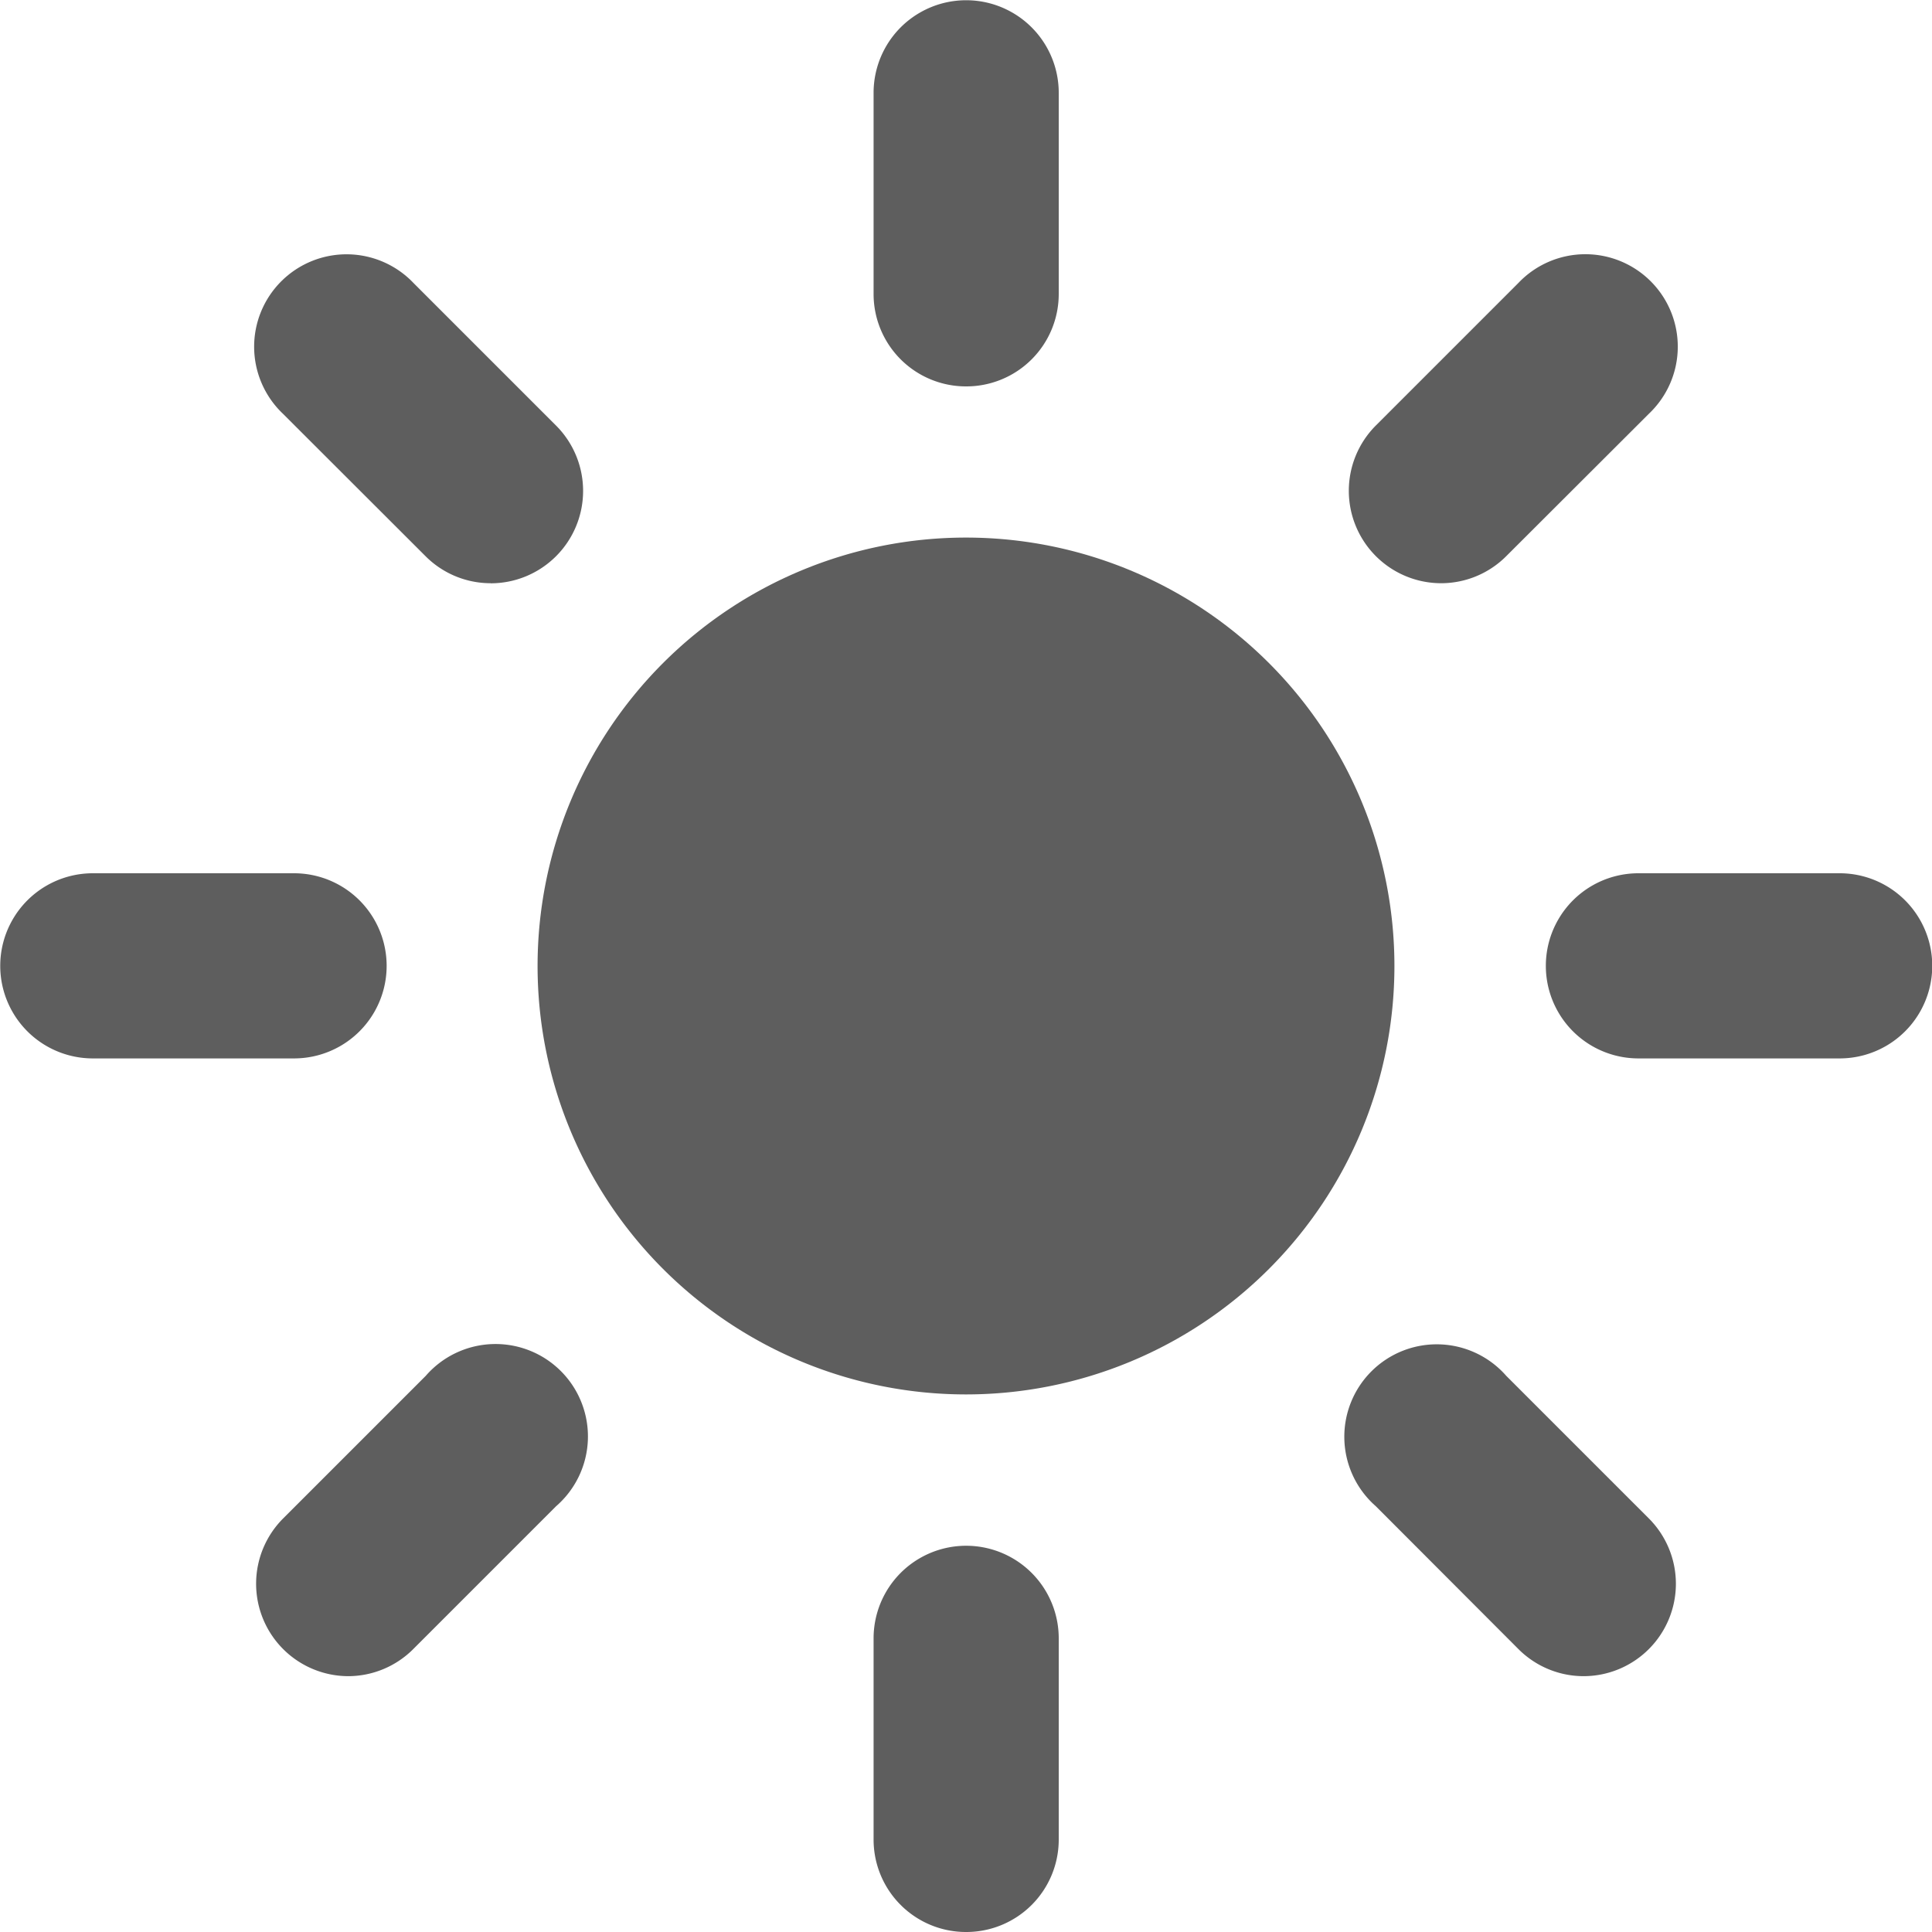 <svg xmlns="http://www.w3.org/2000/svg" width="24" height="24" viewBox="0 0 24 24">
  <g id="Raggruppa_22105" data-name="Raggruppa 22105" transform="translate(-259 -10)">
    <path id="Tracciato_2053" data-name="Tracciato 2053" d="M23.085,7.237A1.148,1.148,0,0,1,21.937,6.09v-2.5a1.148,1.148,0,0,1,2.3,0v2.5A1.148,1.148,0,0,1,23.085,7.237Z" transform="translate(247.915 7.563)" fill="#5e5e5e"/>
    <path id="Tracciato_2054" data-name="Tracciato 2054" d="M23.085,41.738a1.148,1.148,0,0,1-1.148-1.148v-2.5a1.148,1.148,0,1,1,2.3,0v2.5a1.148,1.148,0,0,1-1.148,1.148Z" transform="translate(247.915 -7.738)" fill="#5e5e5e"/>
    <path id="Tracciato_2055" data-name="Tracciato 2055" d="M33.692,12.215a1.148,1.148,0,0,1-.812-1.959l1.771-1.771a1.148,1.148,0,1,1,1.623,1.623L34.5,11.879A1.144,1.144,0,0,1,33.692,12.215Z" transform="translate(243.211 5.03)" fill="#5e5e5e"/>
    <path id="Tracciato_2056" data-name="Tracciato 2056" d="M9.3,36.611a1.148,1.148,0,0,1-.811-1.96l1.771-1.771A1.148,1.148,0,1,1,11.879,34.5l-1.771,1.771A1.145,1.145,0,0,1,9.3,36.611Z" transform="translate(254.029 -5.789)" fill="#5e5e5e"/>
    <path id="Tracciato_2057" data-name="Tracciato 2057" d="M40.59,24.233h-2.5a1.148,1.148,0,1,1,0-2.3h2.5a1.148,1.148,0,1,1,0,2.3Z" transform="translate(241.263 -1.085)" fill="#5e5e5e"/>
    <path id="Tracciato_2058" data-name="Tracciato 2058" d="M6.09,24.233h-2.5a1.148,1.148,0,0,1,0-2.3h2.5a1.148,1.148,0,0,1,0,2.3Z" transform="translate(256.563 -1.085)" fill="#5e5e5e"/>
    <path id="Tracciato_2059" data-name="Tracciato 2059" d="M35.463,36.611a1.145,1.145,0,0,1-.812-.337L32.88,34.5A1.148,1.148,0,1,1,34.5,32.88l1.771,1.771a1.148,1.148,0,0,1-.811,1.96Z" transform="translate(243.211 -5.789)" fill="#5e5e5e"/>
    <path id="Tracciato_2060" data-name="Tracciato 2060" d="M11.068,12.215a1.142,1.142,0,0,1-.811-.336L8.485,10.109a1.148,1.148,0,1,1,1.623-1.623l1.771,1.771a1.148,1.148,0,0,1-.812,1.959Z" transform="translate(254.029 5.03)" fill="#5e5e5e"/>
    <path id="Tracciato_2061" data-name="Tracciato 2061" d="M19.759,25.081a5.322,5.322,0,1,1,5.322-5.322,5.322,5.322,0,0,1-5.322,5.322Z" transform="translate(251.241 2.241)" fill="#5e5e5e"/>
  </g>
</svg>
